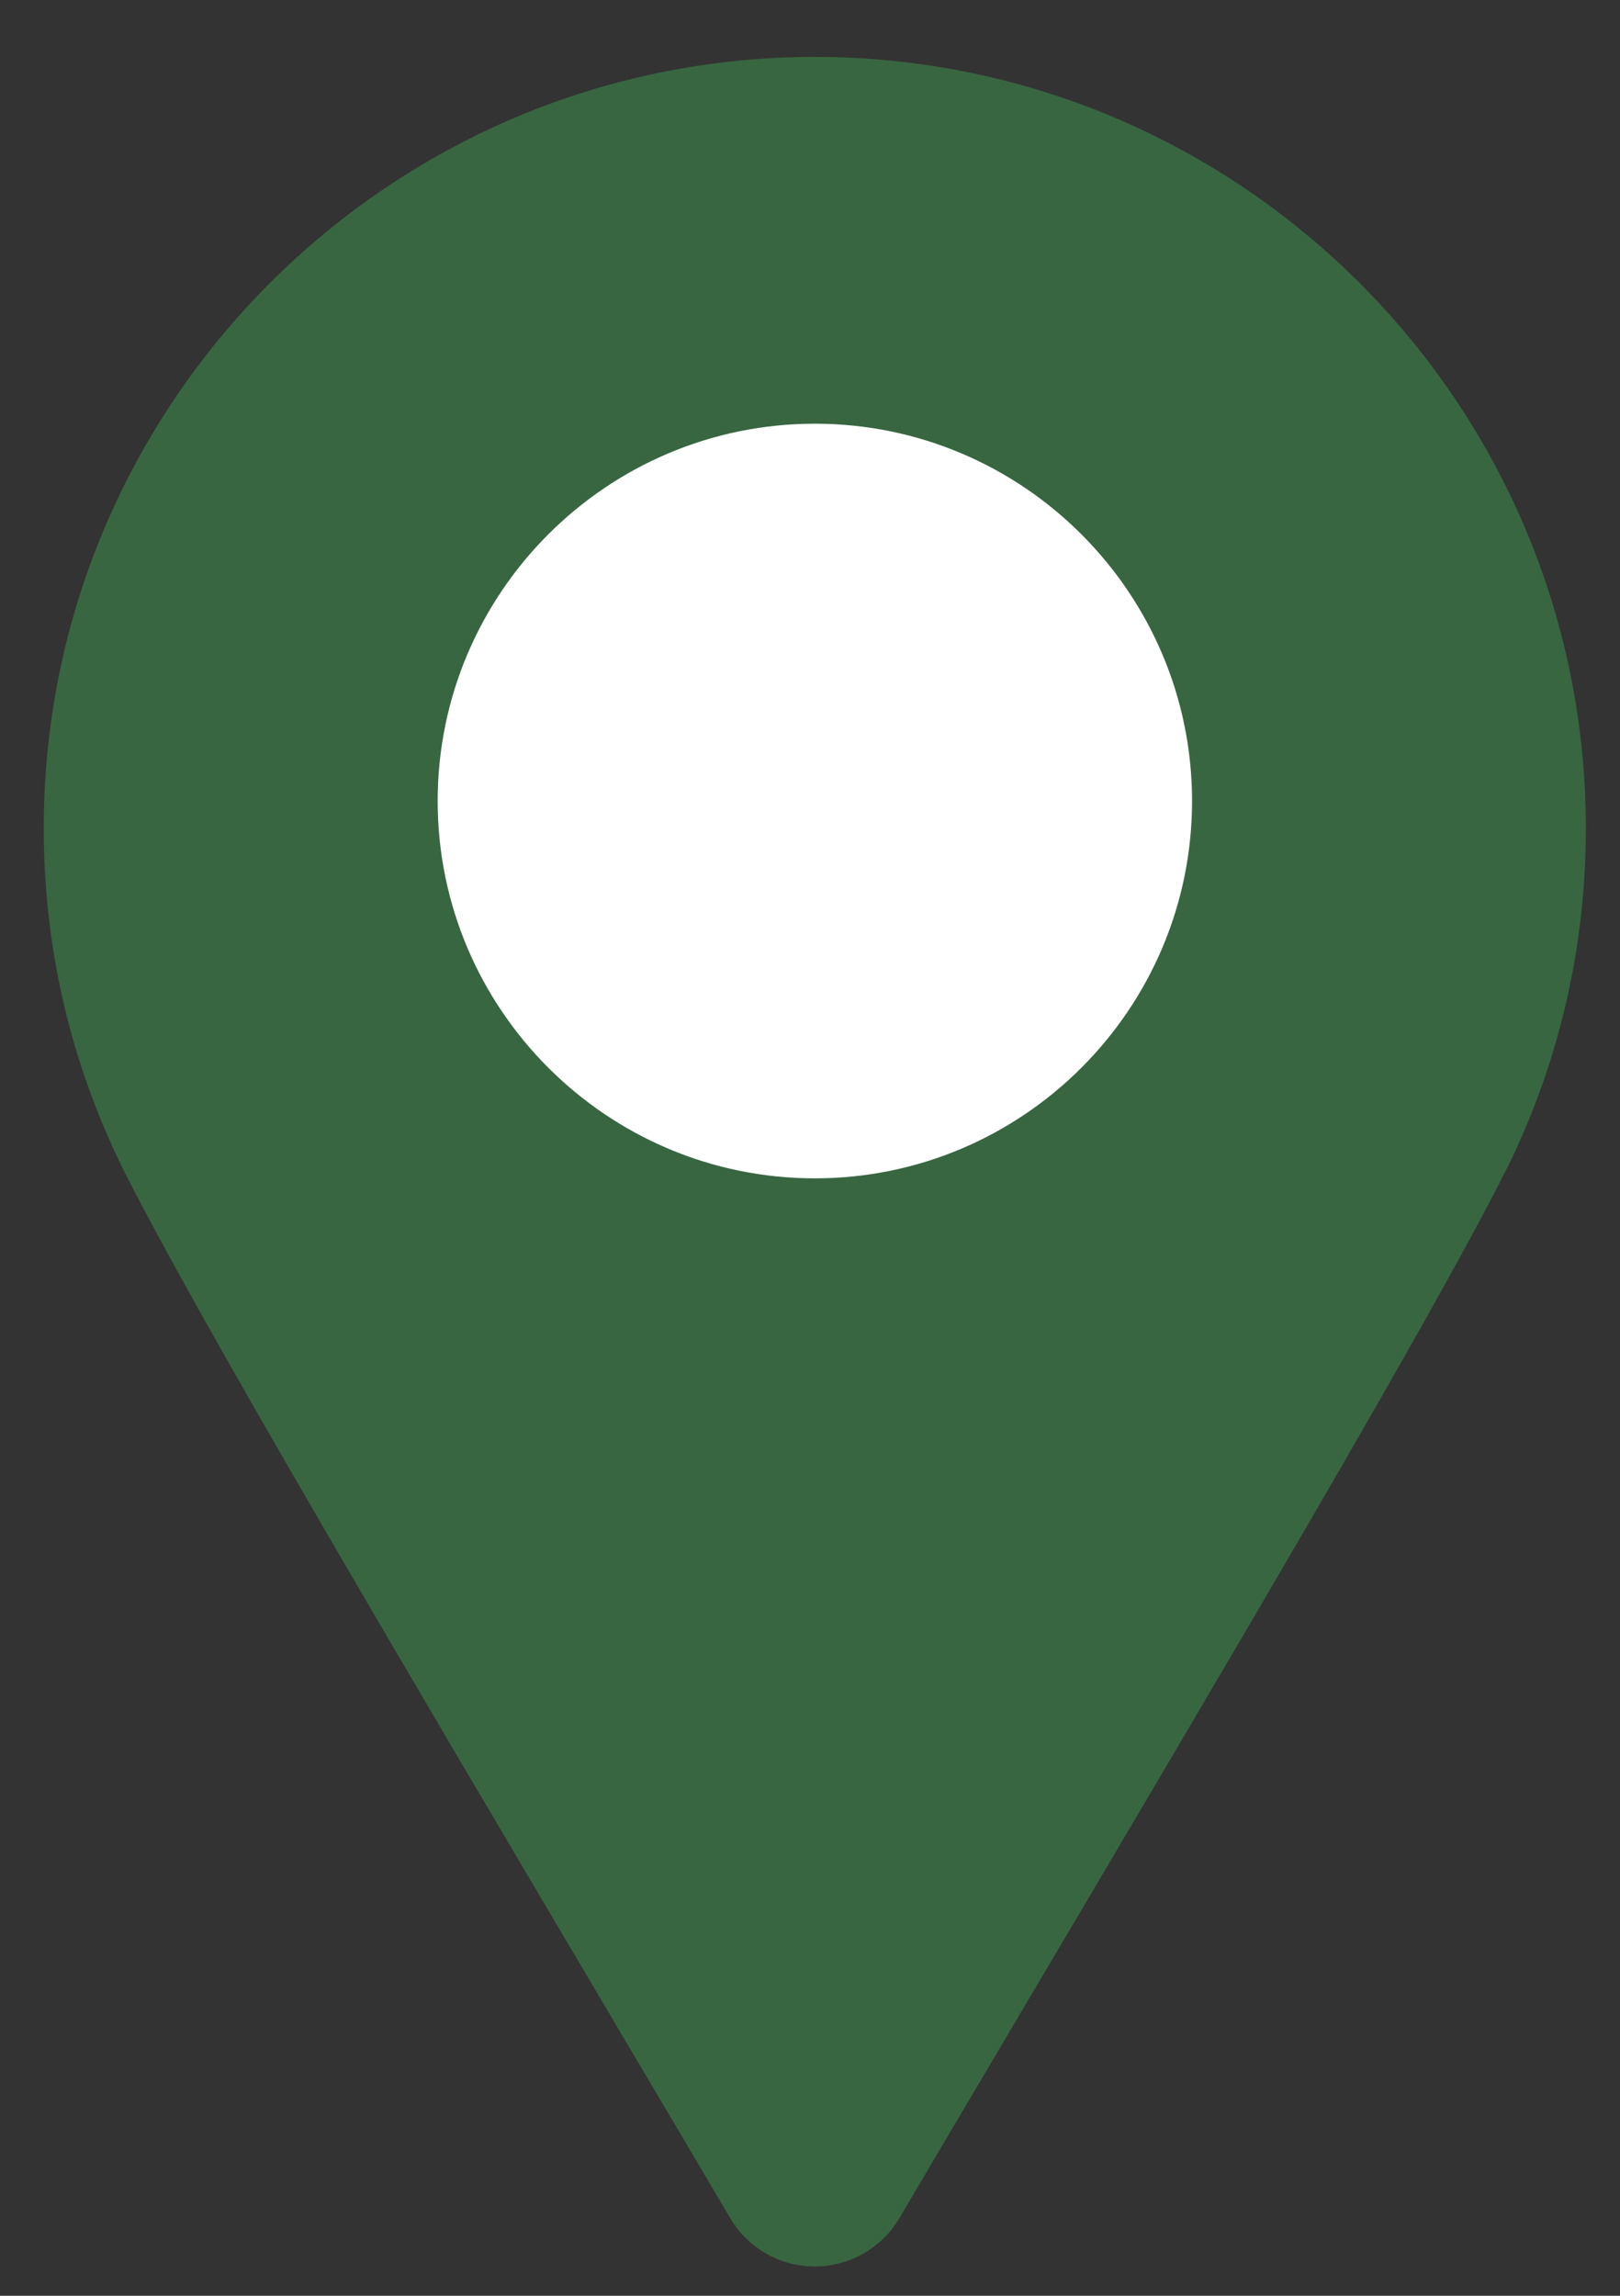 <svg width="24" height="34" viewBox="0 0 24 34" fill="none" xmlns="http://www.w3.org/2000/svg">
<rect x="0" y="0" width="24" height="34" fill="#333333" stroke="none"/>
<path d="M12.071 33.566C11.556 33.566 11.08 33.294 10.819 32.851L9.224 30.154C5.951 24.62 2.859 19.393 1.803 17.273C1.035 15.698 0.648 14.017 0.648 12.265C0.648 5.967 5.773 0.843 12.071 0.843C18.369 0.843 23.494 5.967 23.494 12.265C23.494 14.016 23.107 15.697 22.346 17.262C22.337 17.28 22.326 17.299 22.317 17.318C21.24 19.466 18.168 24.66 14.916 30.156L13.323 32.851C13.062 33.294 12.585 33.566 12.071 33.566Z" fill="#386641"/>
<path d="M12.072 17.451C8.991 17.451 6.484 14.944 6.484 11.863C6.484 8.782 8.991 6.275 12.072 6.275C15.153 6.275 17.66 8.782 17.66 11.863C17.66 14.944 15.153 17.451 12.072 17.451Z" fill="white"/>
</svg>
